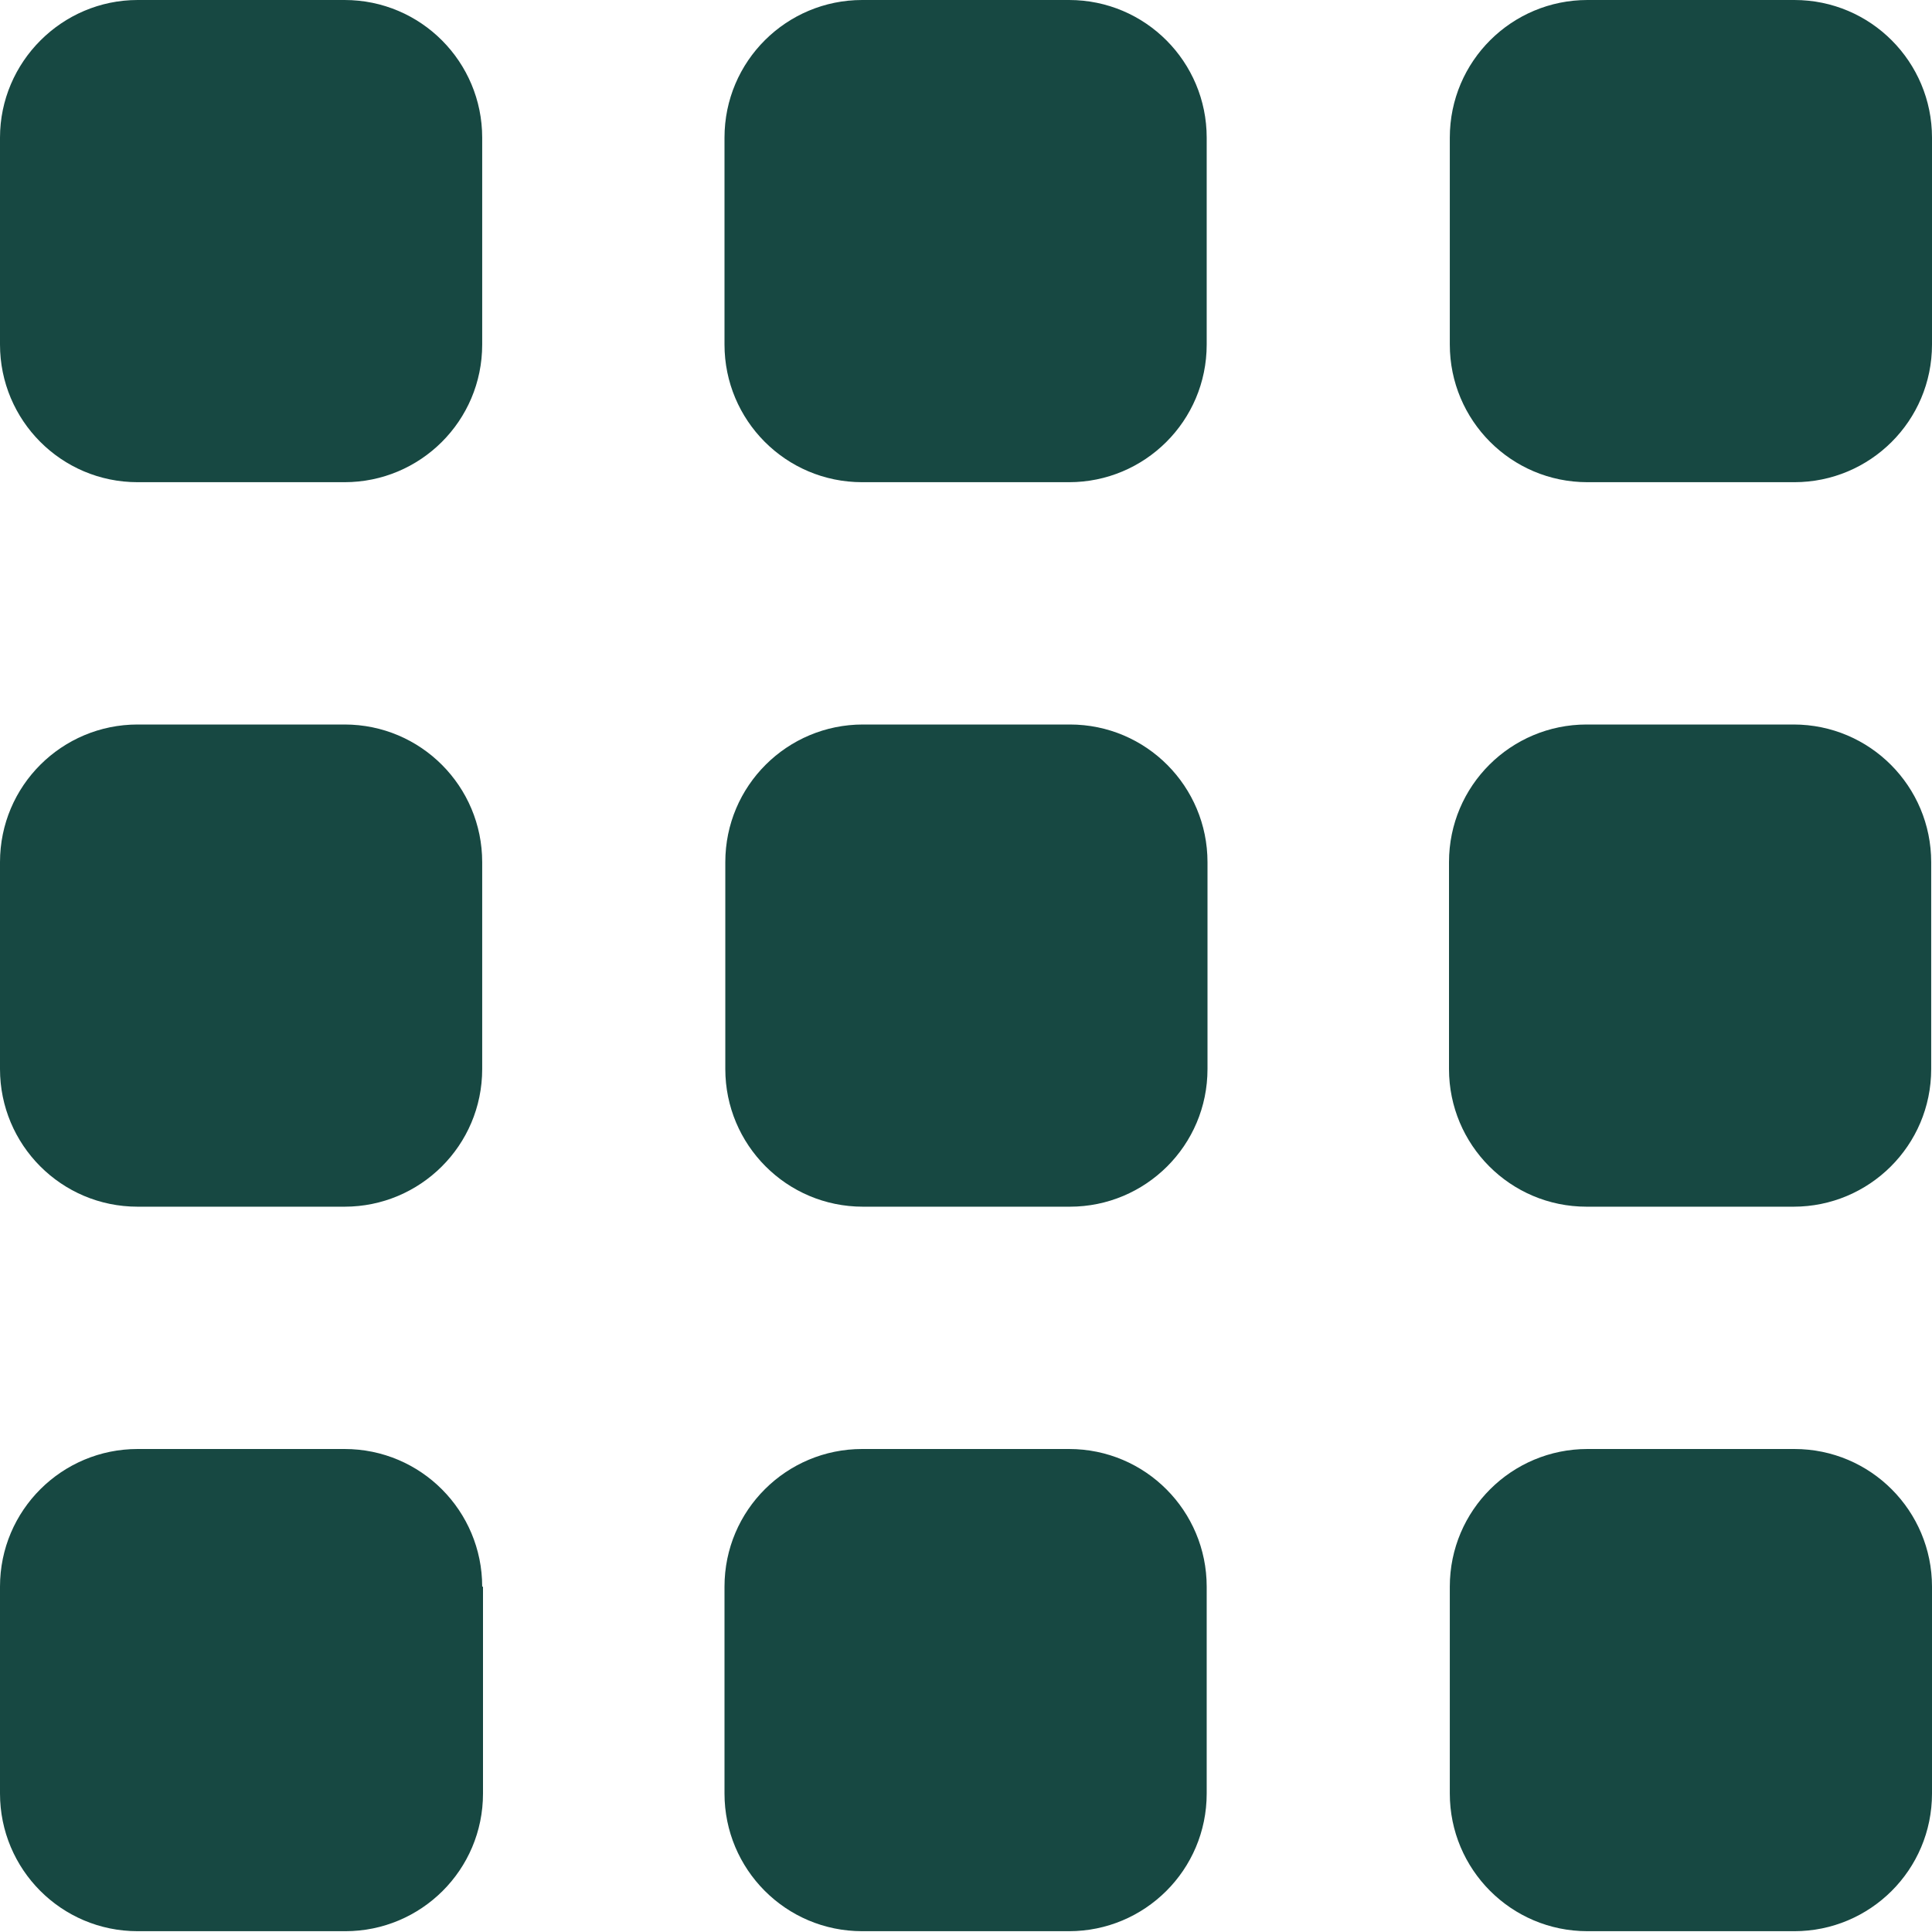 <?xml version="1.0" encoding="UTF-8"?> <svg xmlns="http://www.w3.org/2000/svg" id="Layer_2" data-name="Layer 2" viewBox="0 0 24 24"><defs><style> .cls-1 { fill: #174842; } </style></defs><g id="Layer_1-2" data-name="Layer 1"><path class="cls-1" d="M0,1.71C0,.77.77,0,1.71,0h2.57c.95,0,1.71.77,1.71,1.71v2.57c0,.95-.77,1.71-1.71,1.71H1.71c-.95,0-1.71-.77-1.71-1.71V1.71ZM0,10.71c0-.95.77-1.71,1.71-1.71h2.57c.95,0,1.71.77,1.71,1.71v2.57c0,.95-.77,1.71-1.71,1.71H1.71c-.95,0-1.71-.77-1.71-1.71v-2.57ZM6,19.71v2.57c0,.95-.77,1.71-1.71,1.71H1.71c-.95,0-1.71-.77-1.71-1.71v-2.57c0-.95.77-1.71,1.71-1.71h2.57c.95,0,1.71.77,1.71,1.71ZM9,1.71c0-.95.77-1.71,1.71-1.71h2.57c.95,0,1.71.77,1.71,1.71v2.57c0,.95-.77,1.71-1.71,1.71h-2.57c-.95,0-1.71-.77-1.71-1.71V1.71ZM15,10.71v2.57c0,.95-.77,1.71-1.71,1.71h-2.57c-.95,0-1.71-.77-1.71-1.71v-2.57c0-.95.77-1.71,1.71-1.71h2.57c.95,0,1.71.77,1.71,1.71ZM9,19.71c0-.95.77-1.71,1.71-1.71h2.57c.95,0,1.71.77,1.71,1.71v2.57c0,.95-.77,1.71-1.71,1.71h-2.57c-.95,0-1.71-.77-1.71-1.71v-2.57ZM24,1.71v2.57c0,.95-.77,1.71-1.71,1.71h-2.57c-.95,0-1.71-.77-1.71-1.71V1.71c0-.95.77-1.71,1.71-1.71h2.57c.95,0,1.71.77,1.71,1.71ZM18,10.71c0-.95.77-1.71,1.71-1.71h2.57c.95,0,1.71.77,1.71,1.71v2.57c0,.95-.77,1.71-1.71,1.71h-2.57c-.95,0-1.71-.77-1.71-1.71v-2.57ZM24,19.71v2.57c0,.95-.77,1.71-1.71,1.71h-2.57c-.95,0-1.71-.77-1.71-1.71v-2.57c0-.95.77-1.71,1.71-1.71h2.57c.95,0,1.71.77,1.71,1.71Z"></path></g></svg> 
